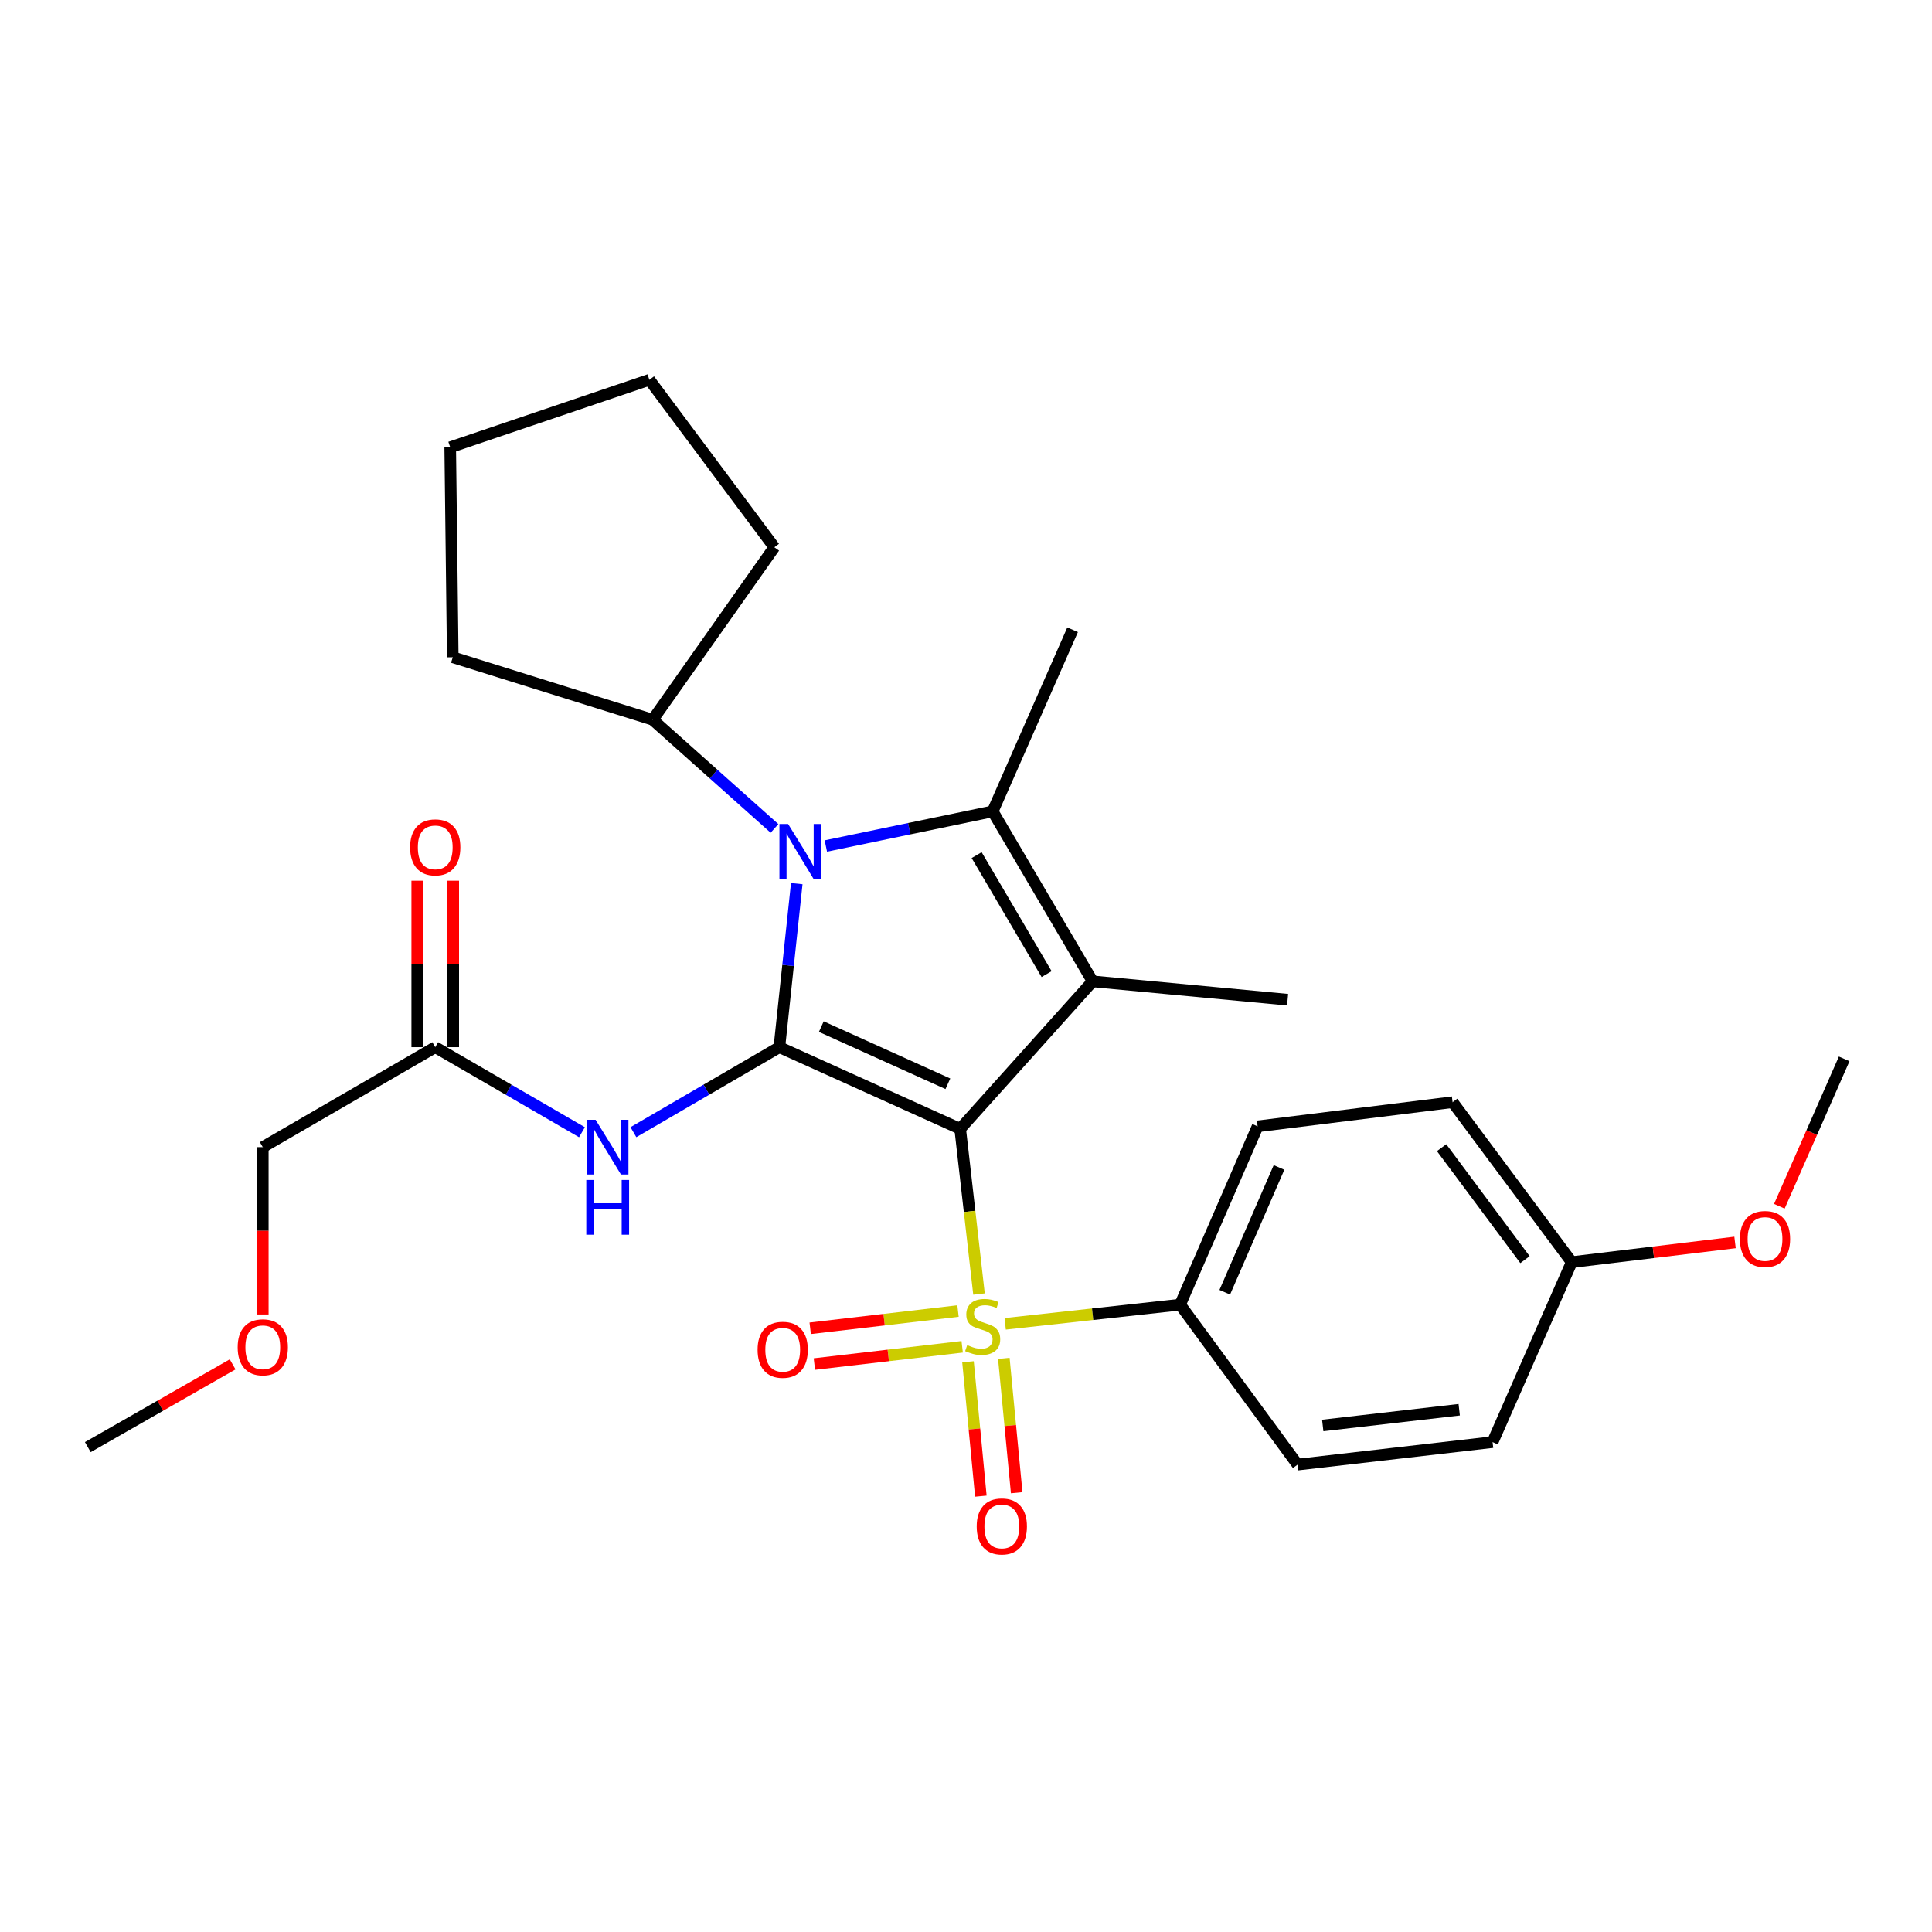 <?xml version='1.0' encoding='iso-8859-1'?>
<svg version='1.1' baseProfile='full'
              xmlns='http://www.w3.org/2000/svg'
                      xmlns:rdkit='http://www.rdkit.org/xml'
                      xmlns:xlink='http://www.w3.org/1999/xlink'
                  xml:space='preserve'
width='1000px' height='1000px' viewBox='0 0 1000 1000'>
<!-- END OF HEADER -->
<rect style='opacity:1.0;fill:#FFFFFF;stroke:none' width='1000' height='1000' x='0' y='0'> </rect>
<path class='bond-0' d='M 496.987,584.281 L 403.399,542.011' style='fill:none;fill-rule:evenodd;stroke:#000000;stroke-width:6px;stroke-linecap:butt;stroke-linejoin:miter;stroke-opacity:1' />
<path class='bond-0' d='M 490.62,560.957 L 425.108,531.368' style='fill:none;fill-rule:evenodd;stroke:#000000;stroke-width:6px;stroke-linecap:butt;stroke-linejoin:miter;stroke-opacity:1' />
<path class='bond-1' d='M 496.987,584.281 L 501.86,627.041' style='fill:none;fill-rule:evenodd;stroke:#000000;stroke-width:6px;stroke-linecap:butt;stroke-linejoin:miter;stroke-opacity:1' />
<path class='bond-1' d='M 501.86,627.041 L 506.732,669.801' style='fill:none;fill-rule:evenodd;stroke:#CCCC00;stroke-width:6px;stroke-linecap:butt;stroke-linejoin:miter;stroke-opacity:1' />
<path class='bond-2' d='M 496.987,584.281 L 565.543,507.95' style='fill:none;fill-rule:evenodd;stroke:#000000;stroke-width:6px;stroke-linecap:butt;stroke-linejoin:miter;stroke-opacity:1' />
<path class='bond-3' d='M 403.399,542.011 L 407.899,499.688' style='fill:none;fill-rule:evenodd;stroke:#000000;stroke-width:6px;stroke-linecap:butt;stroke-linejoin:miter;stroke-opacity:1' />
<path class='bond-3' d='M 407.899,499.688 L 412.4,457.366' style='fill:none;fill-rule:evenodd;stroke:#0000FF;stroke-width:6px;stroke-linecap:butt;stroke-linejoin:miter;stroke-opacity:1' />
<path class='bond-5' d='M 403.399,542.011 L 365.626,564.011' style='fill:none;fill-rule:evenodd;stroke:#000000;stroke-width:6px;stroke-linecap:butt;stroke-linejoin:miter;stroke-opacity:1' />
<path class='bond-5' d='M 365.626,564.011 L 327.853,586.011' style='fill:none;fill-rule:evenodd;stroke:#0000FF;stroke-width:6px;stroke-linecap:butt;stroke-linejoin:miter;stroke-opacity:1' />
<path class='bond-6' d='M 520.284,685.215 L 565.555,680.248' style='fill:none;fill-rule:evenodd;stroke:#CCCC00;stroke-width:6px;stroke-linecap:butt;stroke-linejoin:miter;stroke-opacity:1' />
<path class='bond-6' d='M 565.555,680.248 L 610.826,675.281' style='fill:none;fill-rule:evenodd;stroke:#000000;stroke-width:6px;stroke-linecap:butt;stroke-linejoin:miter;stroke-opacity:1' />
<path class='bond-7' d='M 495.87,678.601 L 457.615,683.062' style='fill:none;fill-rule:evenodd;stroke:#CCCC00;stroke-width:6px;stroke-linecap:butt;stroke-linejoin:miter;stroke-opacity:1' />
<path class='bond-7' d='M 457.615,683.062 L 419.36,687.524' style='fill:none;fill-rule:evenodd;stroke:#FF0000;stroke-width:6px;stroke-linecap:butt;stroke-linejoin:miter;stroke-opacity:1' />
<path class='bond-7' d='M 498.028,697.11 L 459.773,701.572' style='fill:none;fill-rule:evenodd;stroke:#CCCC00;stroke-width:6px;stroke-linecap:butt;stroke-linejoin:miter;stroke-opacity:1' />
<path class='bond-7' d='M 459.773,701.572 L 421.518,706.033' style='fill:none;fill-rule:evenodd;stroke:#FF0000;stroke-width:6px;stroke-linecap:butt;stroke-linejoin:miter;stroke-opacity:1' />
<path class='bond-8' d='M 501.032,704.86 L 504.361,739.633' style='fill:none;fill-rule:evenodd;stroke:#CCCC00;stroke-width:6px;stroke-linecap:butt;stroke-linejoin:miter;stroke-opacity:1' />
<path class='bond-8' d='M 504.361,739.633 L 507.689,774.406' style='fill:none;fill-rule:evenodd;stroke:#FF0000;stroke-width:6px;stroke-linecap:butt;stroke-linejoin:miter;stroke-opacity:1' />
<path class='bond-8' d='M 519.582,703.085 L 522.911,737.858' style='fill:none;fill-rule:evenodd;stroke:#CCCC00;stroke-width:6px;stroke-linecap:butt;stroke-linejoin:miter;stroke-opacity:1' />
<path class='bond-8' d='M 522.911,737.858 L 526.239,772.631' style='fill:none;fill-rule:evenodd;stroke:#FF0000;stroke-width:6px;stroke-linecap:butt;stroke-linejoin:miter;stroke-opacity:1' />
<path class='bond-4' d='M 565.543,507.95 L 513.81,419.963' style='fill:none;fill-rule:evenodd;stroke:#000000;stroke-width:6px;stroke-linecap:butt;stroke-linejoin:miter;stroke-opacity:1' />
<path class='bond-4' d='M 541.719,504.197 L 505.506,442.606' style='fill:none;fill-rule:evenodd;stroke:#000000;stroke-width:6px;stroke-linecap:butt;stroke-linejoin:miter;stroke-opacity:1' />
<path class='bond-14' d='M 565.543,507.95 L 666.461,517.444' style='fill:none;fill-rule:evenodd;stroke:#000000;stroke-width:6px;stroke-linecap:butt;stroke-linejoin:miter;stroke-opacity:1' />
<path class='bond-10' d='M 400.878,428.792 L 369.357,400.664' style='fill:none;fill-rule:evenodd;stroke:#0000FF;stroke-width:6px;stroke-linecap:butt;stroke-linejoin:miter;stroke-opacity:1' />
<path class='bond-10' d='M 369.357,400.664 L 337.835,372.537' style='fill:none;fill-rule:evenodd;stroke:#000000;stroke-width:6px;stroke-linecap:butt;stroke-linejoin:miter;stroke-opacity:1' />
<path class='bond-28' d='M 427.46,437.899 L 470.635,428.931' style='fill:none;fill-rule:evenodd;stroke:#0000FF;stroke-width:6px;stroke-linecap:butt;stroke-linejoin:miter;stroke-opacity:1' />
<path class='bond-28' d='M 470.635,428.931 L 513.81,419.963' style='fill:none;fill-rule:evenodd;stroke:#000000;stroke-width:6px;stroke-linecap:butt;stroke-linejoin:miter;stroke-opacity:1' />
<path class='bond-15' d='M 513.81,419.963 L 555.18,325.96' style='fill:none;fill-rule:evenodd;stroke:#000000;stroke-width:6px;stroke-linecap:butt;stroke-linejoin:miter;stroke-opacity:1' />
<path class='bond-9' d='M 301.222,586.041 L 263.252,564.026' style='fill:none;fill-rule:evenodd;stroke:#0000FF;stroke-width:6px;stroke-linecap:butt;stroke-linejoin:miter;stroke-opacity:1' />
<path class='bond-9' d='M 263.252,564.026 L 225.281,542.011' style='fill:none;fill-rule:evenodd;stroke:#000000;stroke-width:6px;stroke-linecap:butt;stroke-linejoin:miter;stroke-opacity:1' />
<path class='bond-12' d='M 610.826,675.281 L 650.942,582.997' style='fill:none;fill-rule:evenodd;stroke:#000000;stroke-width:6px;stroke-linecap:butt;stroke-linejoin:miter;stroke-opacity:1' />
<path class='bond-12' d='M 633.933,668.868 L 662.015,604.269' style='fill:none;fill-rule:evenodd;stroke:#000000;stroke-width:6px;stroke-linecap:butt;stroke-linejoin:miter;stroke-opacity:1' />
<path class='bond-13' d='M 610.826,675.281 L 671.637,758.082' style='fill:none;fill-rule:evenodd;stroke:#000000;stroke-width:6px;stroke-linecap:butt;stroke-linejoin:miter;stroke-opacity:1' />
<path class='bond-11' d='M 234.598,542.011 L 234.598,498.936' style='fill:none;fill-rule:evenodd;stroke:#000000;stroke-width:6px;stroke-linecap:butt;stroke-linejoin:miter;stroke-opacity:1' />
<path class='bond-11' d='M 234.598,498.936 L 234.598,455.862' style='fill:none;fill-rule:evenodd;stroke:#FF0000;stroke-width:6px;stroke-linecap:butt;stroke-linejoin:miter;stroke-opacity:1' />
<path class='bond-11' d='M 215.963,542.011 L 215.963,498.936' style='fill:none;fill-rule:evenodd;stroke:#000000;stroke-width:6px;stroke-linecap:butt;stroke-linejoin:miter;stroke-opacity:1' />
<path class='bond-11' d='M 215.963,498.936 L 215.963,455.862' style='fill:none;fill-rule:evenodd;stroke:#FF0000;stroke-width:6px;stroke-linecap:butt;stroke-linejoin:miter;stroke-opacity:1' />
<path class='bond-20' d='M 225.281,542.011 L 136.02,593.764' style='fill:none;fill-rule:evenodd;stroke:#000000;stroke-width:6px;stroke-linecap:butt;stroke-linejoin:miter;stroke-opacity:1' />
<path class='bond-22' d='M 337.835,372.537 L 400.79,283.266' style='fill:none;fill-rule:evenodd;stroke:#000000;stroke-width:6px;stroke-linecap:butt;stroke-linejoin:miter;stroke-opacity:1' />
<path class='bond-23' d='M 337.835,372.537 L 234.35,340.195' style='fill:none;fill-rule:evenodd;stroke:#000000;stroke-width:6px;stroke-linecap:butt;stroke-linejoin:miter;stroke-opacity:1' />
<path class='bond-18' d='M 650.942,582.997 L 751.86,570.481' style='fill:none;fill-rule:evenodd;stroke:#000000;stroke-width:6px;stroke-linecap:butt;stroke-linejoin:miter;stroke-opacity:1' />
<path class='bond-17' d='M 671.637,758.082 L 772.555,746.445' style='fill:none;fill-rule:evenodd;stroke:#000000;stroke-width:6px;stroke-linecap:butt;stroke-linejoin:miter;stroke-opacity:1' />
<path class='bond-17' d='M 684.64,737.824 L 755.283,729.679' style='fill:none;fill-rule:evenodd;stroke:#000000;stroke-width:6px;stroke-linecap:butt;stroke-linejoin:miter;stroke-opacity:1' />
<path class='bond-16' d='M 813.521,653.281 L 772.555,746.445' style='fill:none;fill-rule:evenodd;stroke:#000000;stroke-width:6px;stroke-linecap:butt;stroke-linejoin:miter;stroke-opacity:1' />
<path class='bond-19' d='M 813.521,653.281 L 855.786,648.186' style='fill:none;fill-rule:evenodd;stroke:#000000;stroke-width:6px;stroke-linecap:butt;stroke-linejoin:miter;stroke-opacity:1' />
<path class='bond-19' d='M 855.786,648.186 L 898.05,643.091' style='fill:none;fill-rule:evenodd;stroke:#FF0000;stroke-width:6px;stroke-linecap:butt;stroke-linejoin:miter;stroke-opacity:1' />
<path class='bond-29' d='M 813.521,653.281 L 751.86,570.481' style='fill:none;fill-rule:evenodd;stroke:#000000;stroke-width:6px;stroke-linecap:butt;stroke-linejoin:miter;stroke-opacity:1' />
<path class='bond-29' d='M 789.326,651.991 L 746.164,594.031' style='fill:none;fill-rule:evenodd;stroke:#000000;stroke-width:6px;stroke-linecap:butt;stroke-linejoin:miter;stroke-opacity:1' />
<path class='bond-24' d='M 920.988,624.356 L 937.767,586.212' style='fill:none;fill-rule:evenodd;stroke:#FF0000;stroke-width:6px;stroke-linecap:butt;stroke-linejoin:miter;stroke-opacity:1' />
<path class='bond-24' d='M 937.767,586.212 L 954.545,548.067' style='fill:none;fill-rule:evenodd;stroke:#000000;stroke-width:6px;stroke-linecap:butt;stroke-linejoin:miter;stroke-opacity:1' />
<path class='bond-21' d='M 136.02,593.764 L 136.02,637.068' style='fill:none;fill-rule:evenodd;stroke:#000000;stroke-width:6px;stroke-linecap:butt;stroke-linejoin:miter;stroke-opacity:1' />
<path class='bond-21' d='M 136.02,637.068 L 136.02,680.373' style='fill:none;fill-rule:evenodd;stroke:#FF0000;stroke-width:6px;stroke-linecap:butt;stroke-linejoin:miter;stroke-opacity:1' />
<path class='bond-25' d='M 120.412,706.199 L 82.933,727.616' style='fill:none;fill-rule:evenodd;stroke:#FF0000;stroke-width:6px;stroke-linecap:butt;stroke-linejoin:miter;stroke-opacity:1' />
<path class='bond-25' d='M 82.933,727.616 L 45.455,749.034' style='fill:none;fill-rule:evenodd;stroke:#000000;stroke-width:6px;stroke-linecap:butt;stroke-linejoin:miter;stroke-opacity:1' />
<path class='bond-27' d='M 400.79,283.266 L 336.117,196.583' style='fill:none;fill-rule:evenodd;stroke:#000000;stroke-width:6px;stroke-linecap:butt;stroke-linejoin:miter;stroke-opacity:1' />
<path class='bond-26' d='M 234.35,340.195 L 233.035,231.513' style='fill:none;fill-rule:evenodd;stroke:#000000;stroke-width:6px;stroke-linecap:butt;stroke-linejoin:miter;stroke-opacity:1' />
<path class='bond-30' d='M 233.035,231.513 L 336.117,196.583' style='fill:none;fill-rule:evenodd;stroke:#000000;stroke-width:6px;stroke-linecap:butt;stroke-linejoin:miter;stroke-opacity:1' />
<path  class='atom-2' d='M 500.634 696.213
Q 500.954 696.333, 502.274 696.893
Q 503.594 697.453, 505.034 697.813
Q 506.514 698.133, 507.954 698.133
Q 510.634 698.133, 512.194 696.853
Q 513.754 695.533, 513.754 693.253
Q 513.754 691.693, 512.954 690.733
Q 512.194 689.773, 510.994 689.253
Q 509.794 688.733, 507.794 688.133
Q 505.274 687.373, 503.754 686.653
Q 502.274 685.933, 501.194 684.413
Q 500.154 682.893, 500.154 680.333
Q 500.154 676.773, 502.554 674.573
Q 504.994 672.373, 509.794 672.373
Q 513.074 672.373, 516.794 673.933
L 515.874 677.013
Q 512.474 675.613, 509.914 675.613
Q 507.154 675.613, 505.634 676.773
Q 504.114 677.893, 504.154 679.853
Q 504.154 681.373, 504.914 682.293
Q 505.714 683.213, 506.834 683.733
Q 507.994 684.253, 509.914 684.853
Q 512.474 685.653, 513.994 686.453
Q 515.514 687.253, 516.594 688.893
Q 517.714 690.493, 517.714 693.253
Q 517.714 697.173, 515.074 699.293
Q 512.474 701.373, 508.114 701.373
Q 505.594 701.373, 503.674 700.813
Q 501.794 700.293, 499.554 699.373
L 500.634 696.213
' fill='#CCCC00'/>
<path  class='atom-4' d='M 407.916 426.498
L 417.196 441.498
Q 418.116 442.978, 419.596 445.658
Q 421.076 448.338, 421.156 448.498
L 421.156 426.498
L 424.916 426.498
L 424.916 454.818
L 421.036 454.818
L 411.076 438.418
Q 409.916 436.498, 408.676 434.298
Q 407.476 432.098, 407.116 431.418
L 407.116 454.818
L 403.436 454.818
L 403.436 426.498
L 407.916 426.498
' fill='#0000FF'/>
<path  class='atom-6' d='M 308.282 579.604
L 317.562 594.604
Q 318.482 596.084, 319.962 598.764
Q 321.442 601.444, 321.522 601.604
L 321.522 579.604
L 325.282 579.604
L 325.282 607.924
L 321.402 607.924
L 311.442 591.524
Q 310.282 589.604, 309.042 587.404
Q 307.842 585.204, 307.482 584.524
L 307.482 607.924
L 303.802 607.924
L 303.802 579.604
L 308.282 579.604
' fill='#0000FF'/>
<path  class='atom-6' d='M 303.462 610.756
L 307.302 610.756
L 307.302 622.796
L 321.782 622.796
L 321.782 610.756
L 325.622 610.756
L 325.622 639.076
L 321.782 639.076
L 321.782 625.996
L 307.302 625.996
L 307.302 639.076
L 303.462 639.076
L 303.462 610.756
' fill='#0000FF'/>
<path  class='atom-8' d='M 392.128 698.644
Q 392.128 691.844, 395.488 688.044
Q 398.848 684.244, 405.128 684.244
Q 411.408 684.244, 414.768 688.044
Q 418.128 691.844, 418.128 698.644
Q 418.128 705.524, 414.728 709.444
Q 411.328 713.324, 405.128 713.324
Q 398.888 713.324, 395.488 709.444
Q 392.128 705.564, 392.128 698.644
M 405.128 710.124
Q 409.448 710.124, 411.768 707.244
Q 414.128 704.324, 414.128 698.644
Q 414.128 693.084, 411.768 690.284
Q 409.448 687.444, 405.128 687.444
Q 400.808 687.444, 398.448 690.244
Q 396.128 693.044, 396.128 698.644
Q 396.128 704.364, 398.448 707.244
Q 400.808 710.124, 405.128 710.124
' fill='#FF0000'/>
<path  class='atom-9' d='M 505.542 790.079
Q 505.542 783.279, 508.902 779.479
Q 512.262 775.679, 518.542 775.679
Q 524.822 775.679, 528.182 779.479
Q 531.542 783.279, 531.542 790.079
Q 531.542 796.959, 528.142 800.879
Q 524.742 804.759, 518.542 804.759
Q 512.302 804.759, 508.902 800.879
Q 505.542 796.999, 505.542 790.079
M 518.542 801.559
Q 522.862 801.559, 525.182 798.679
Q 527.542 795.759, 527.542 790.079
Q 527.542 784.519, 525.182 781.719
Q 522.862 778.879, 518.542 778.879
Q 514.222 778.879, 511.862 781.679
Q 509.542 784.479, 509.542 790.079
Q 509.542 795.799, 511.862 798.679
Q 514.222 801.559, 518.542 801.559
' fill='#FF0000'/>
<path  class='atom-12' d='M 212.281 438.595
Q 212.281 431.795, 215.641 427.995
Q 219.001 424.195, 225.281 424.195
Q 231.561 424.195, 234.921 427.995
Q 238.281 431.795, 238.281 438.595
Q 238.281 445.475, 234.881 449.395
Q 231.481 453.275, 225.281 453.275
Q 219.041 453.275, 215.641 449.395
Q 212.281 445.515, 212.281 438.595
M 225.281 450.075
Q 229.601 450.075, 231.921 447.195
Q 234.281 444.275, 234.281 438.595
Q 234.281 433.035, 231.921 430.235
Q 229.601 427.395, 225.281 427.395
Q 220.961 427.395, 218.601 430.195
Q 216.281 432.995, 216.281 438.595
Q 216.281 444.315, 218.601 447.195
Q 220.961 450.075, 225.281 450.075
' fill='#FF0000'/>
<path  class='atom-20' d='M 900.569 641.301
Q 900.569 634.501, 903.929 630.701
Q 907.289 626.901, 913.569 626.901
Q 919.849 626.901, 923.209 630.701
Q 926.569 634.501, 926.569 641.301
Q 926.569 648.181, 923.169 652.101
Q 919.769 655.981, 913.569 655.981
Q 907.329 655.981, 903.929 652.101
Q 900.569 648.221, 900.569 641.301
M 913.569 652.781
Q 917.889 652.781, 920.209 649.901
Q 922.569 646.981, 922.569 641.301
Q 922.569 635.741, 920.209 632.941
Q 917.889 630.101, 913.569 630.101
Q 909.249 630.101, 906.889 632.901
Q 904.569 635.701, 904.569 641.301
Q 904.569 647.021, 906.889 649.901
Q 909.249 652.781, 913.569 652.781
' fill='#FF0000'/>
<path  class='atom-22' d='M 123.02 697.36
Q 123.02 690.56, 126.38 686.76
Q 129.74 682.96, 136.02 682.96
Q 142.3 682.96, 145.66 686.76
Q 149.02 690.56, 149.02 697.36
Q 149.02 704.24, 145.62 708.16
Q 142.22 712.04, 136.02 712.04
Q 129.78 712.04, 126.38 708.16
Q 123.02 704.28, 123.02 697.36
M 136.02 708.84
Q 140.34 708.84, 142.66 705.96
Q 145.02 703.04, 145.02 697.36
Q 145.02 691.8, 142.66 689
Q 140.34 686.16, 136.02 686.16
Q 131.7 686.16, 129.34 688.96
Q 127.02 691.76, 127.02 697.36
Q 127.02 703.08, 129.34 705.96
Q 131.7 708.84, 136.02 708.84
' fill='#FF0000'/>
</svg>

